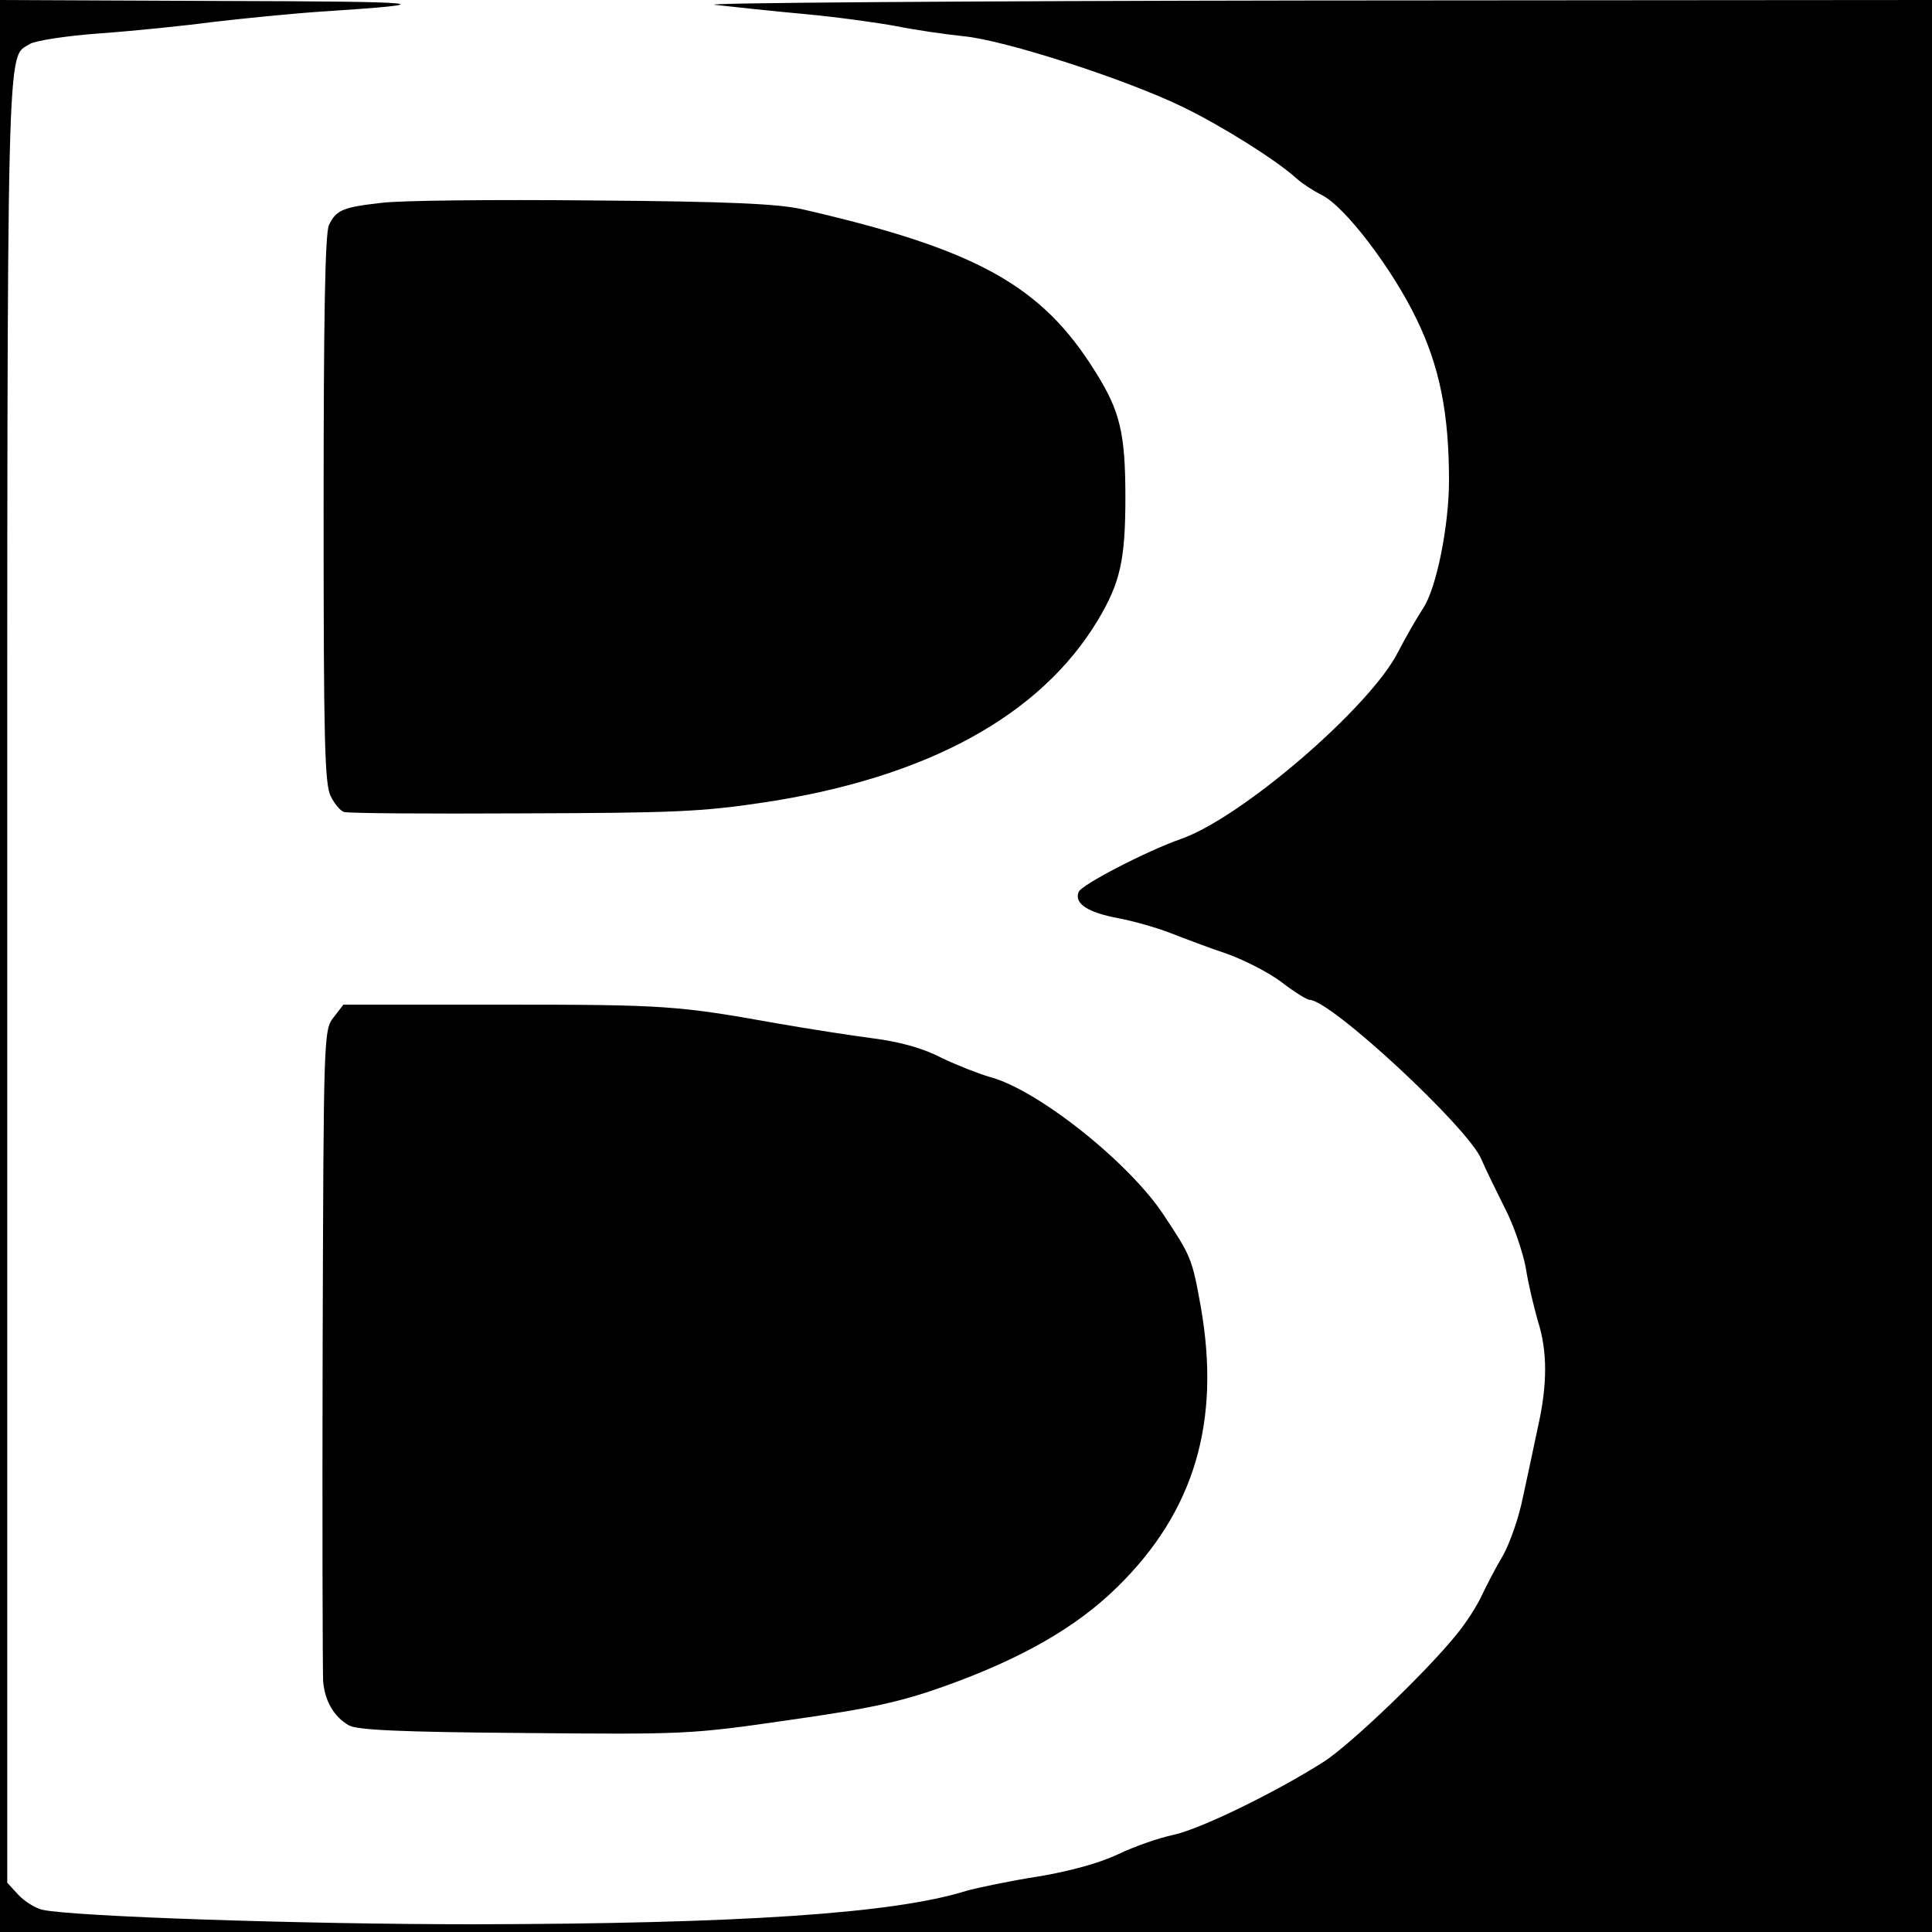 <?xml version="1.0" standalone="no"?>
<!DOCTYPE svg PUBLIC "-//W3C//DTD SVG 20010904//EN"
 "http://www.w3.org/TR/2001/REC-SVG-20010904/DTD/svg10.dtd">
<svg version="1.0" xmlns="http://www.w3.org/2000/svg"
 width="400pt" height="400pt" viewBox="0 0 400 400"
 preserveAspectRatio="xMidYMid meet">
<g transform="translate(0,400) scale(0.1,-0.1)"
fill="#000000" stroke="none">
<path d="M0 2000 l0 -2000 2000 0 2000 0 0 2000 0 2000 -1292 -1 c-711 -1
-1264 -5 -1228 -9 36 -4 119 -13 185 -19 66 -6 152 -18 190 -25 39 -8 102 -17
140 -21 85 -8 336 -89 455 -147 80 -39 192 -109 235 -148 11 -10 34 -25 52
-34 48 -24 146 -153 196 -257 48 -99 67 -196 67 -334 0 -93 -26 -224 -54 -265
-13 -20 -36 -60 -51 -89 -57 -114 -324 -344 -450 -388 -69 -24 -207 -95 -212
-110 -9 -24 19 -42 82 -54 32 -6 81 -20 109 -31 28 -11 81 -31 117 -43 36 -13
87 -39 113 -59 26 -20 52 -36 57 -36 44 0 329 -265 356 -330 8 -19 30 -64 48
-100 19 -36 38 -93 44 -125 5 -33 17 -82 25 -110 20 -63 20 -131 0 -220 -8
-38 -22 -104 -31 -145 -8 -41 -27 -95 -41 -120 -15 -25 -34 -62 -44 -83 -9
-20 -32 -56 -50 -78 -62 -78 -223 -232 -278 -267 -101 -64 -255 -139 -311
-151 -29 -6 -81 -24 -114 -40 -38 -18 -99 -35 -165 -46 -58 -9 -125 -23 -150
-30 -150 -47 -471 -68 -1020 -69 -355 0 -829 16 -892 30 -14 3 -37 17 -50 31
l-23 25 0 1872 c0 1995 -2 1904 47 1935 11 7 77 17 146 22 70 5 177 16 237 24
61 7 160 17 220 21 262 17 223 21 -207 22 l-458 2 0 -2000z"/>
<path d="M790 3580 c-81 -9 -94 -15 -109 -46 -8 -18 -11 -190 -11 -590 0 -476
2 -569 15 -593 8 -16 20 -30 27 -32 7 -3 173 -4 368 -3 314 1 372 3 504 23
335 51 570 179 689 377 46 77 57 124 57 254 0 133 -11 179 -62 260 -111 179
-246 254 -608 337 -50 11 -152 16 -435 18 -203 2 -399 0 -435 -5z"/>
<path d="M691 1894 c-21 -26 -21 -36 -23 -683 -1 -361 0 -672 1 -691 3 -41 22
-74 53 -92 17 -10 109 -14 363 -16 333 -3 344 -3 550 27 170 24 231 38 321 70
159 57 273 122 358 206 159 156 214 342 172 580 -18 100 -20 104 -77 190 -72
109 -261 259 -359 285 -24 7 -70 25 -101 40 -36 19 -85 33 -140 40 -46 6 -136
20 -199 31 -207 37 -232 39 -567 39 l-332 0 -20 -26z"/>
</g>
</svg>
